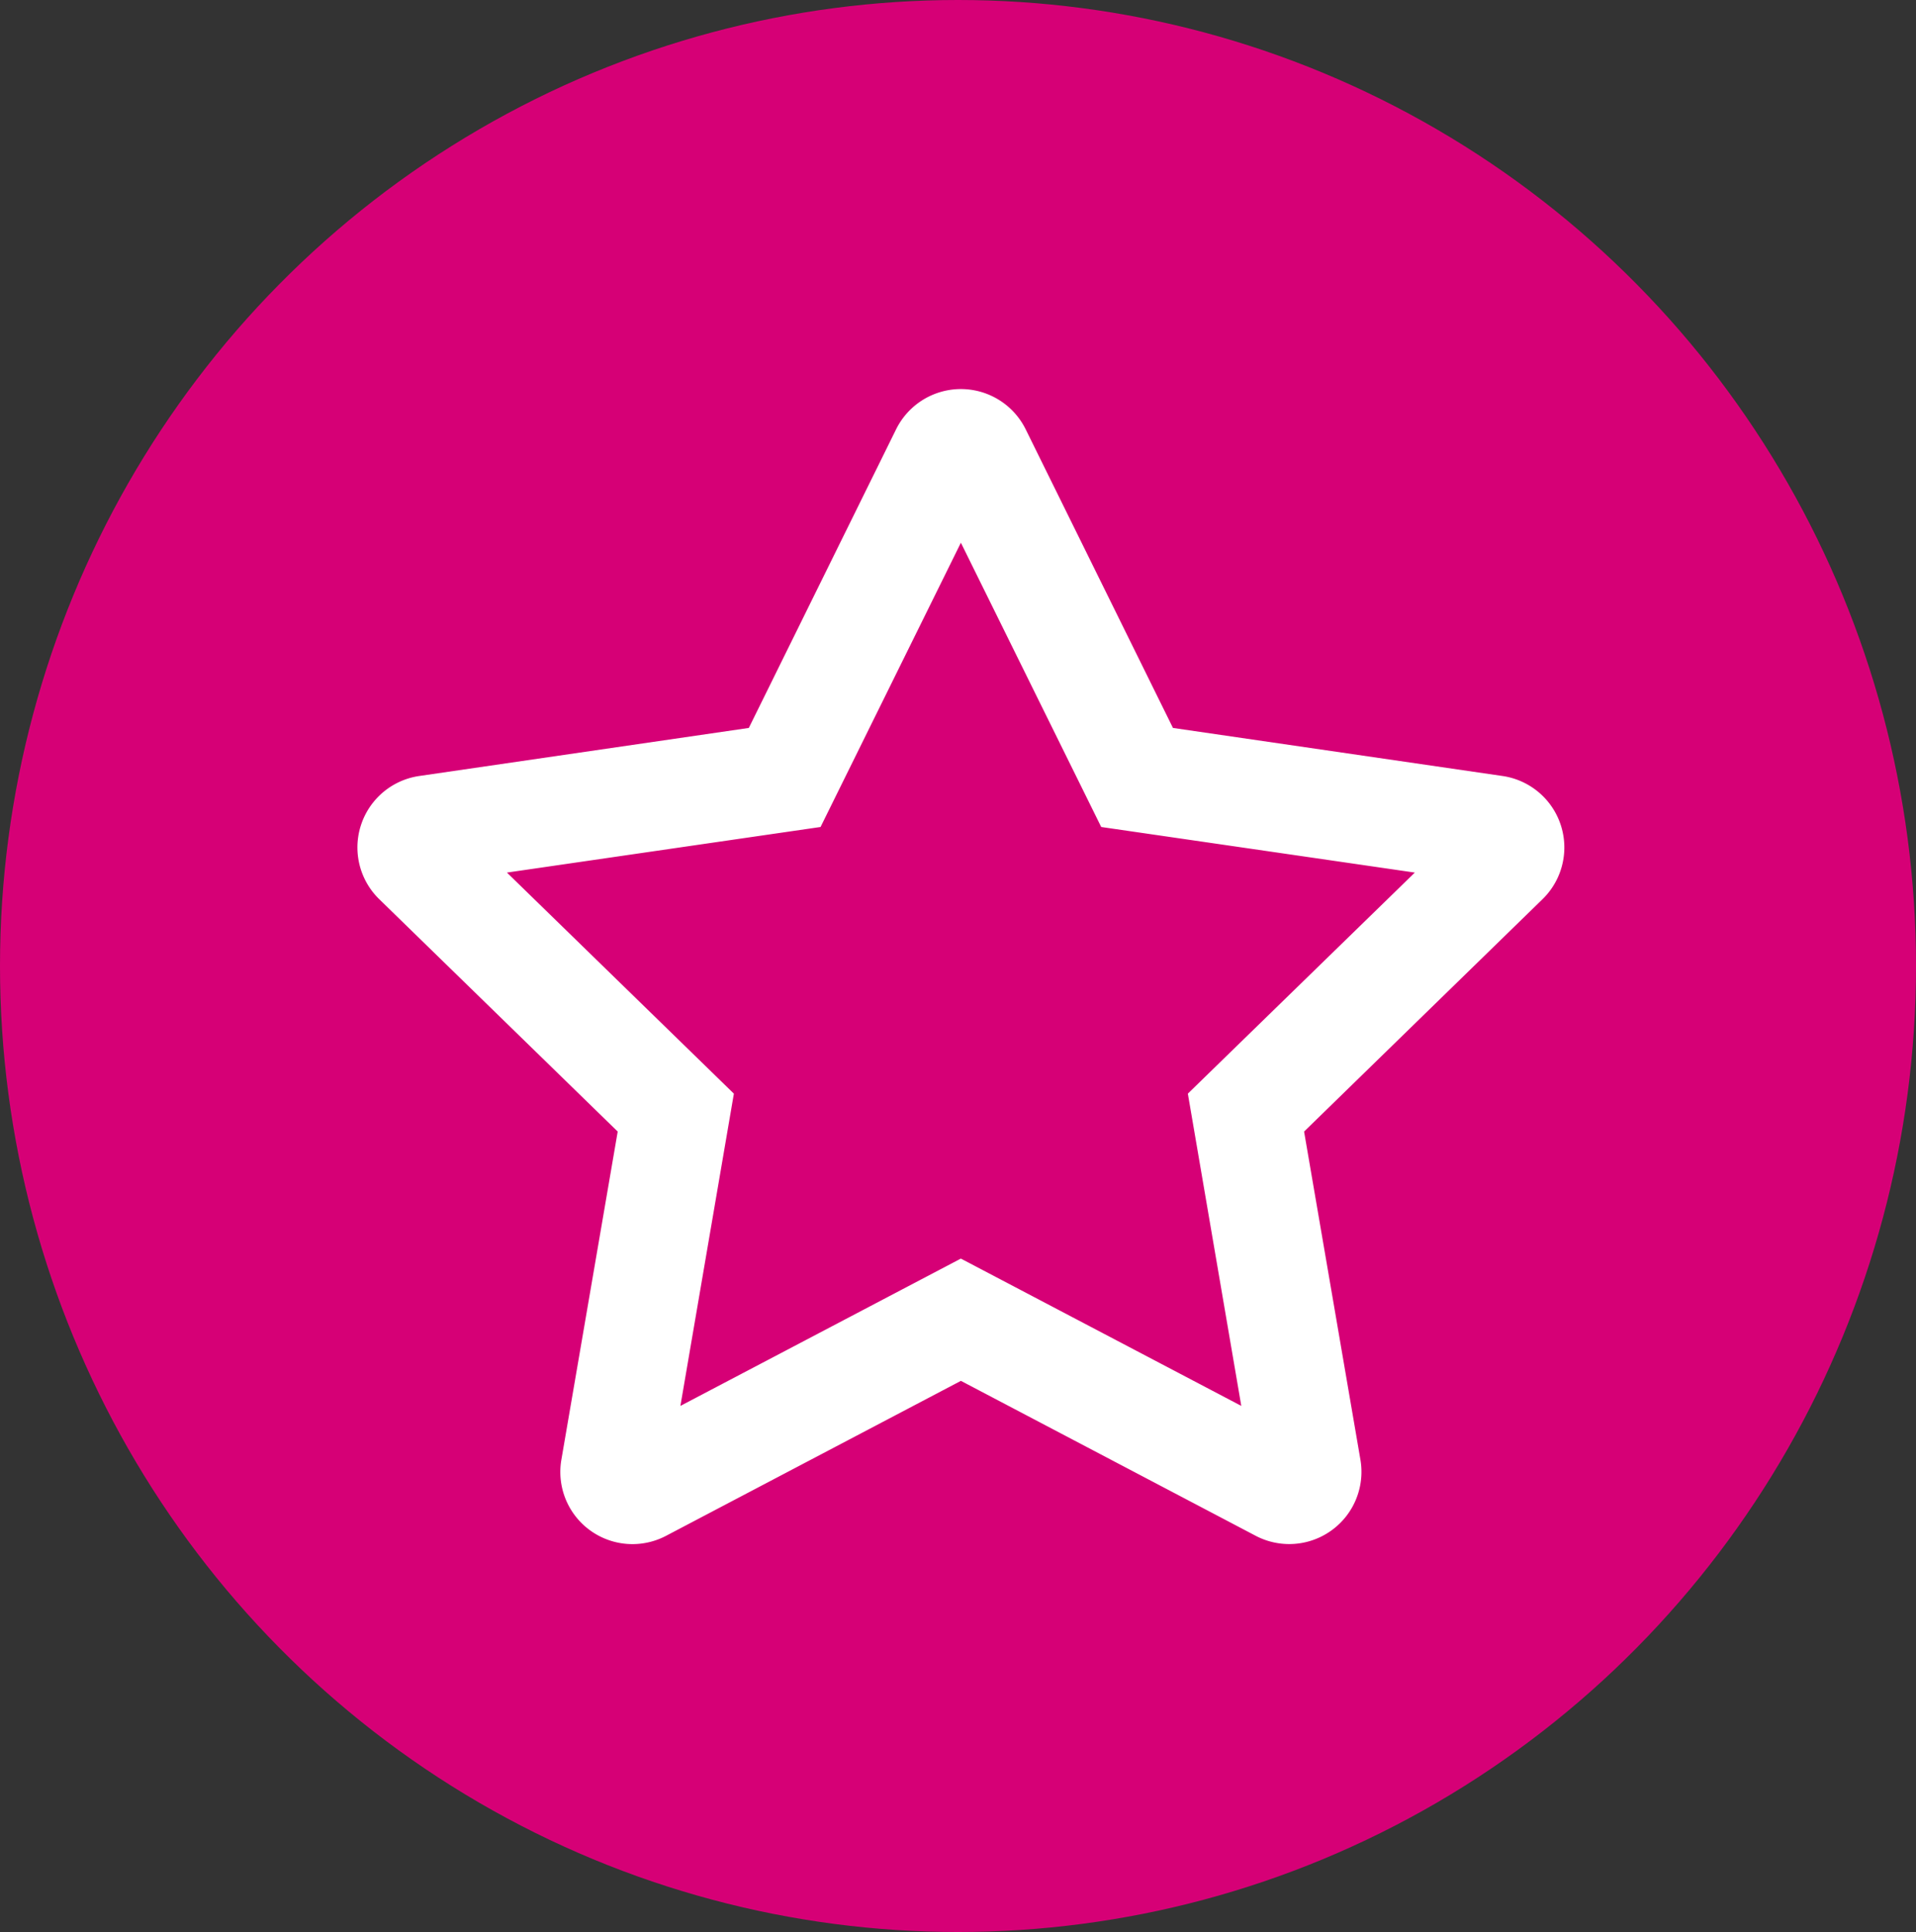 <svg xmlns="http://www.w3.org/2000/svg" width="119" height="120" viewBox="0 0 119 120">
  <rect x="0" y="0" width="119" height="120" fill="#333333" stroke="none"/>
  <g id="Gruppe_91" data-name="Gruppe 91" transform="translate(-255 -2517)">
    <ellipse id="Ellipse_33" data-name="Ellipse 33" cx="59.5" cy="60" rx="59.5" ry="60" transform="translate(255 2517)" fill="#d60076"/>
    <path id="star-regular" d="M91.629,24.021,71.156,21.036,62.006,2.483a4.488,4.488,0,0,0-8.043,0l-9.15,18.553L24.339,24.021a4.486,4.486,0,0,0-2.48,7.651L36.67,46.105l-3.5,20.389a4.481,4.481,0,0,0,6.5,4.722l18.315-9.627L76.3,71.216a4.485,4.485,0,0,0,6.5-4.722L79.3,46.105,94.109,31.672a4.486,4.486,0,0,0-2.48-7.651ZM72.081,43.751,75.4,63.145l-17.418-9.15-17.418,9.15,3.321-19.394L29.79,30.019l19.478-2.831L57.984,9.532,66.7,27.188l19.478,2.831-14.1,13.733Z" transform="translate(256.695 2541.178)" fill="#fff"/>
  </g>
</svg>
